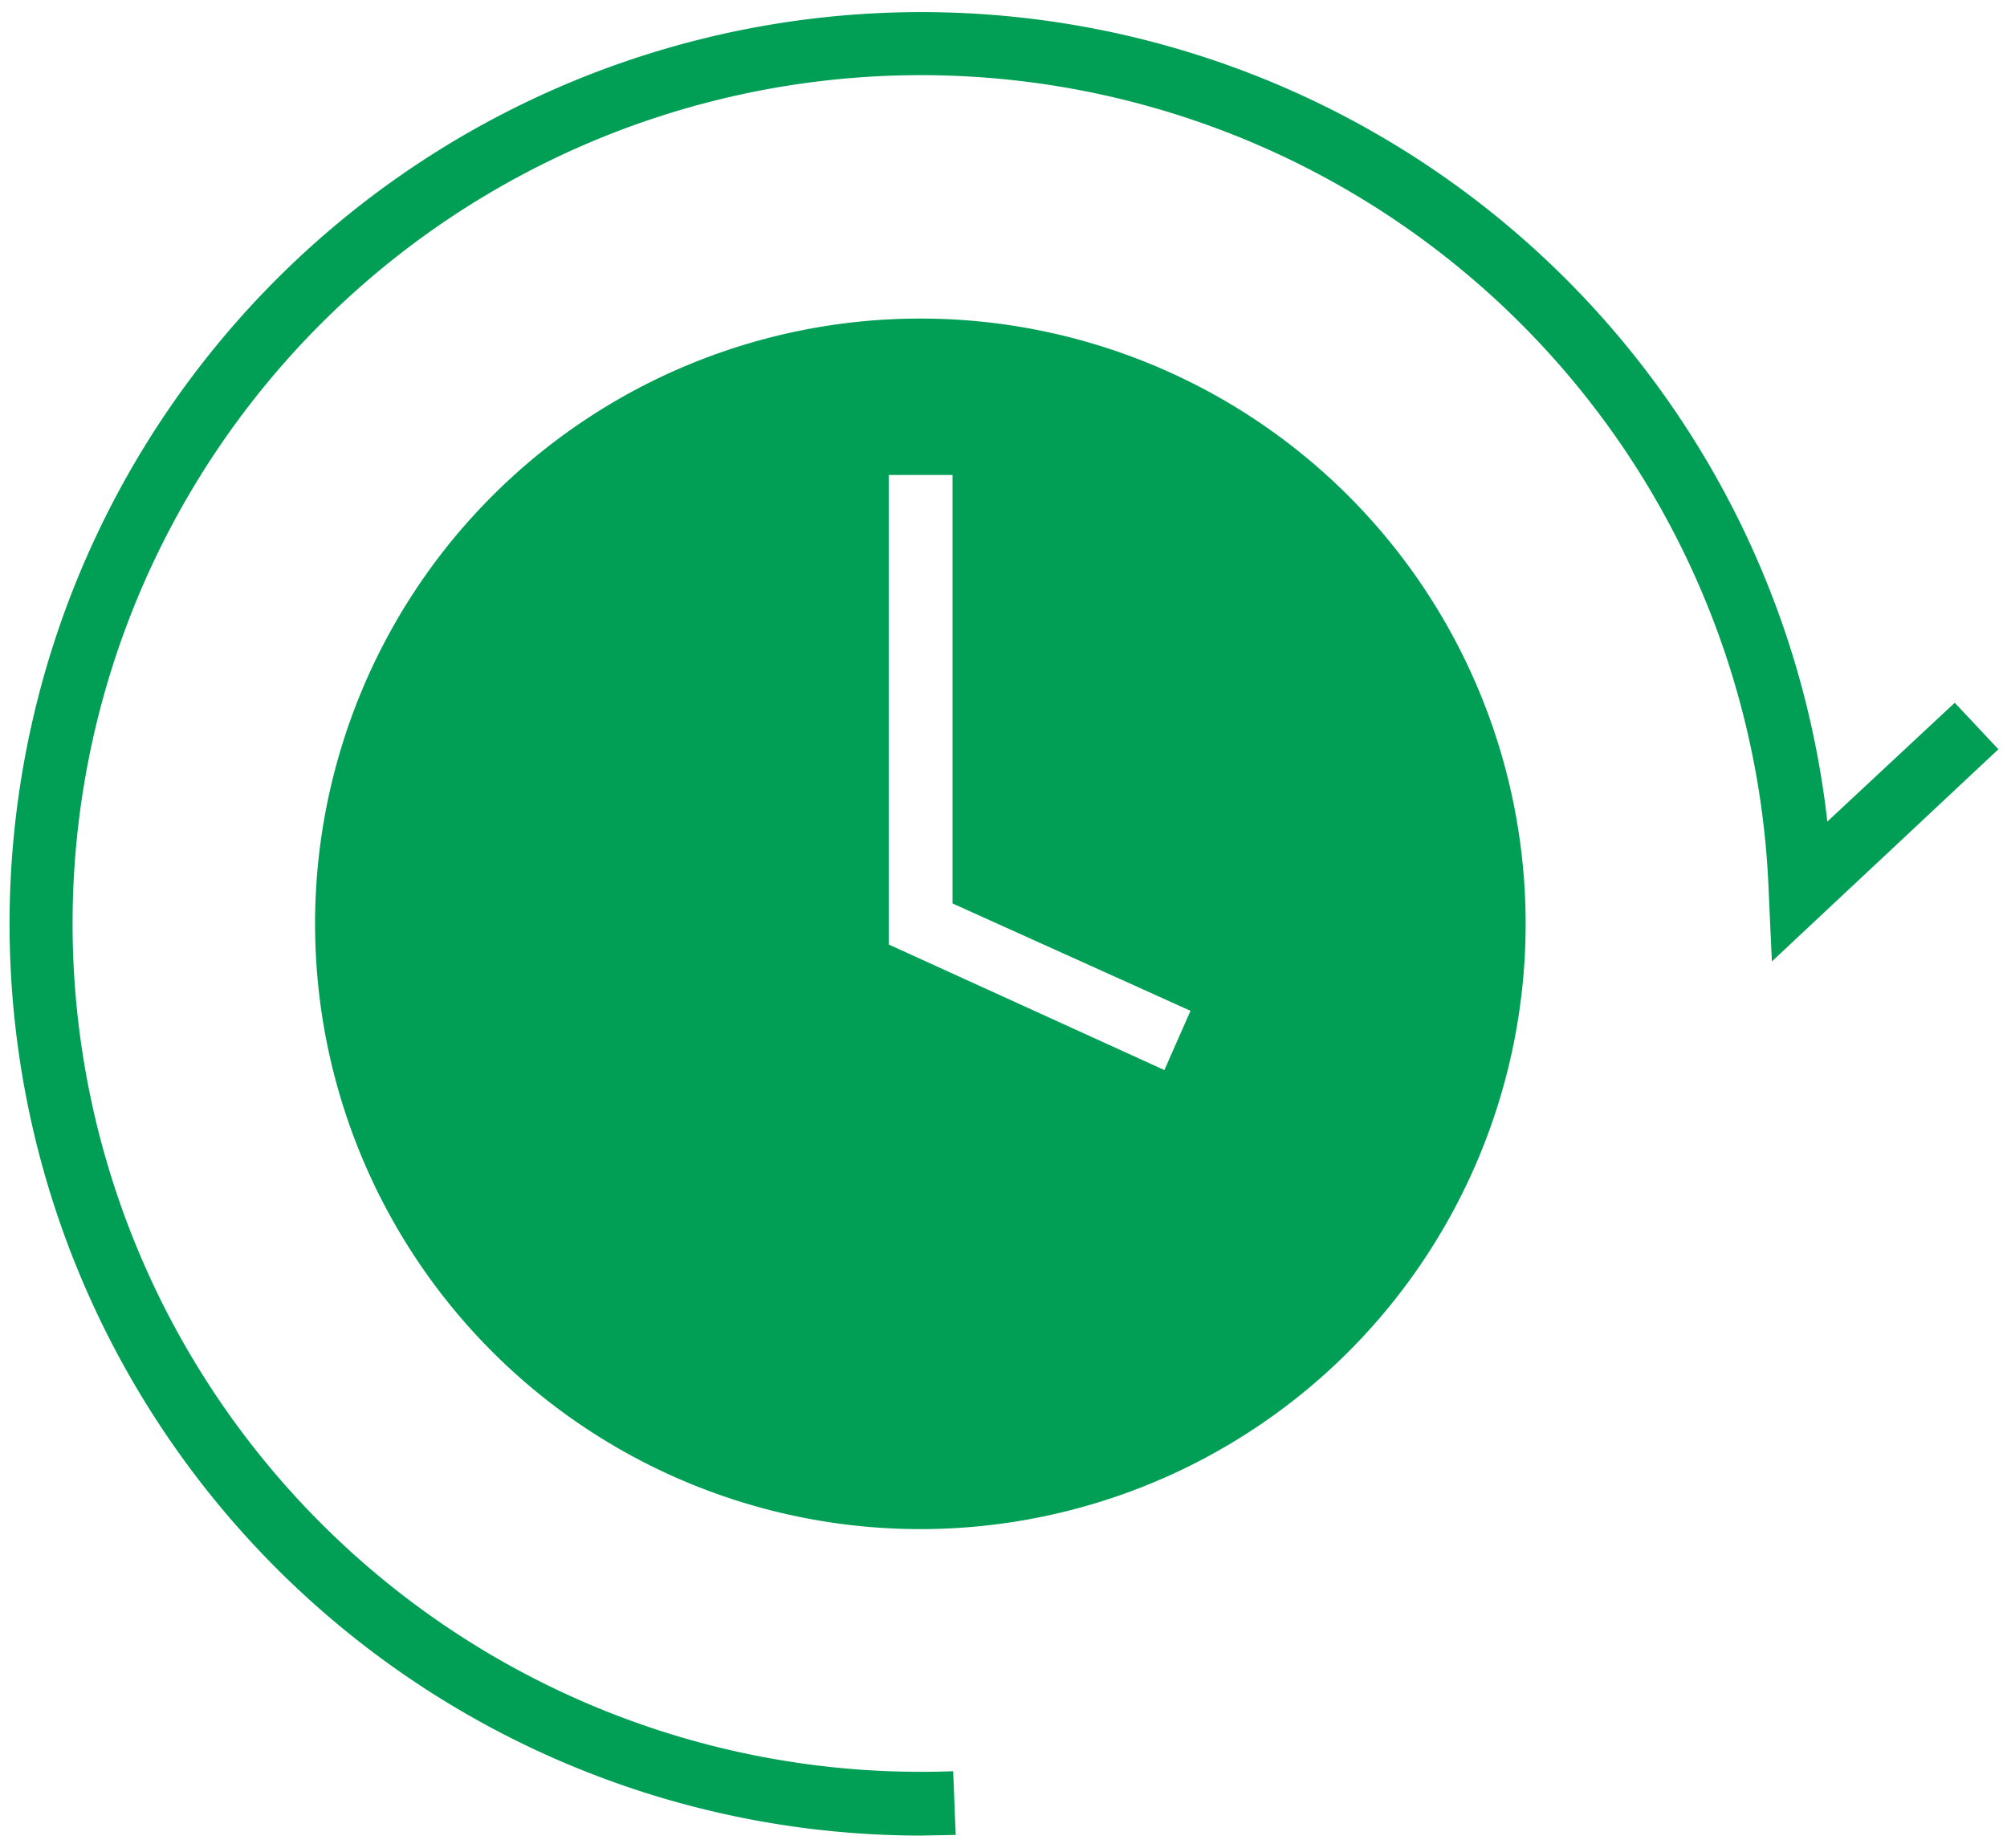<svg id="Layer_1" data-name="Layer 1" xmlns="http://www.w3.org/2000/svg" viewBox="0 0 63 58">
  <defs>
    <style>
      .cls-1 {
        fill: #009f55;
      }
    </style>
  </defs>
  <g>
    <path class="cls-1" d="M28.9,57.62A28.62,28.62,0,1,1,57.36,25.79l4-3.73,1.37,1.46-7.11,6.66L55.52,28A26.63,26.63,0,1,0,29.92,55.6l.08,2Z"/>
    <path class="cls-1" d="M28.89,10a19,19,0,1,0,19,19A19,19,0,0,0,28.89,10Zm7.66,23.59L27.9,29.65V14.91h2V28.36l7.47,3.37Z"/>
  </g>
</svg>
